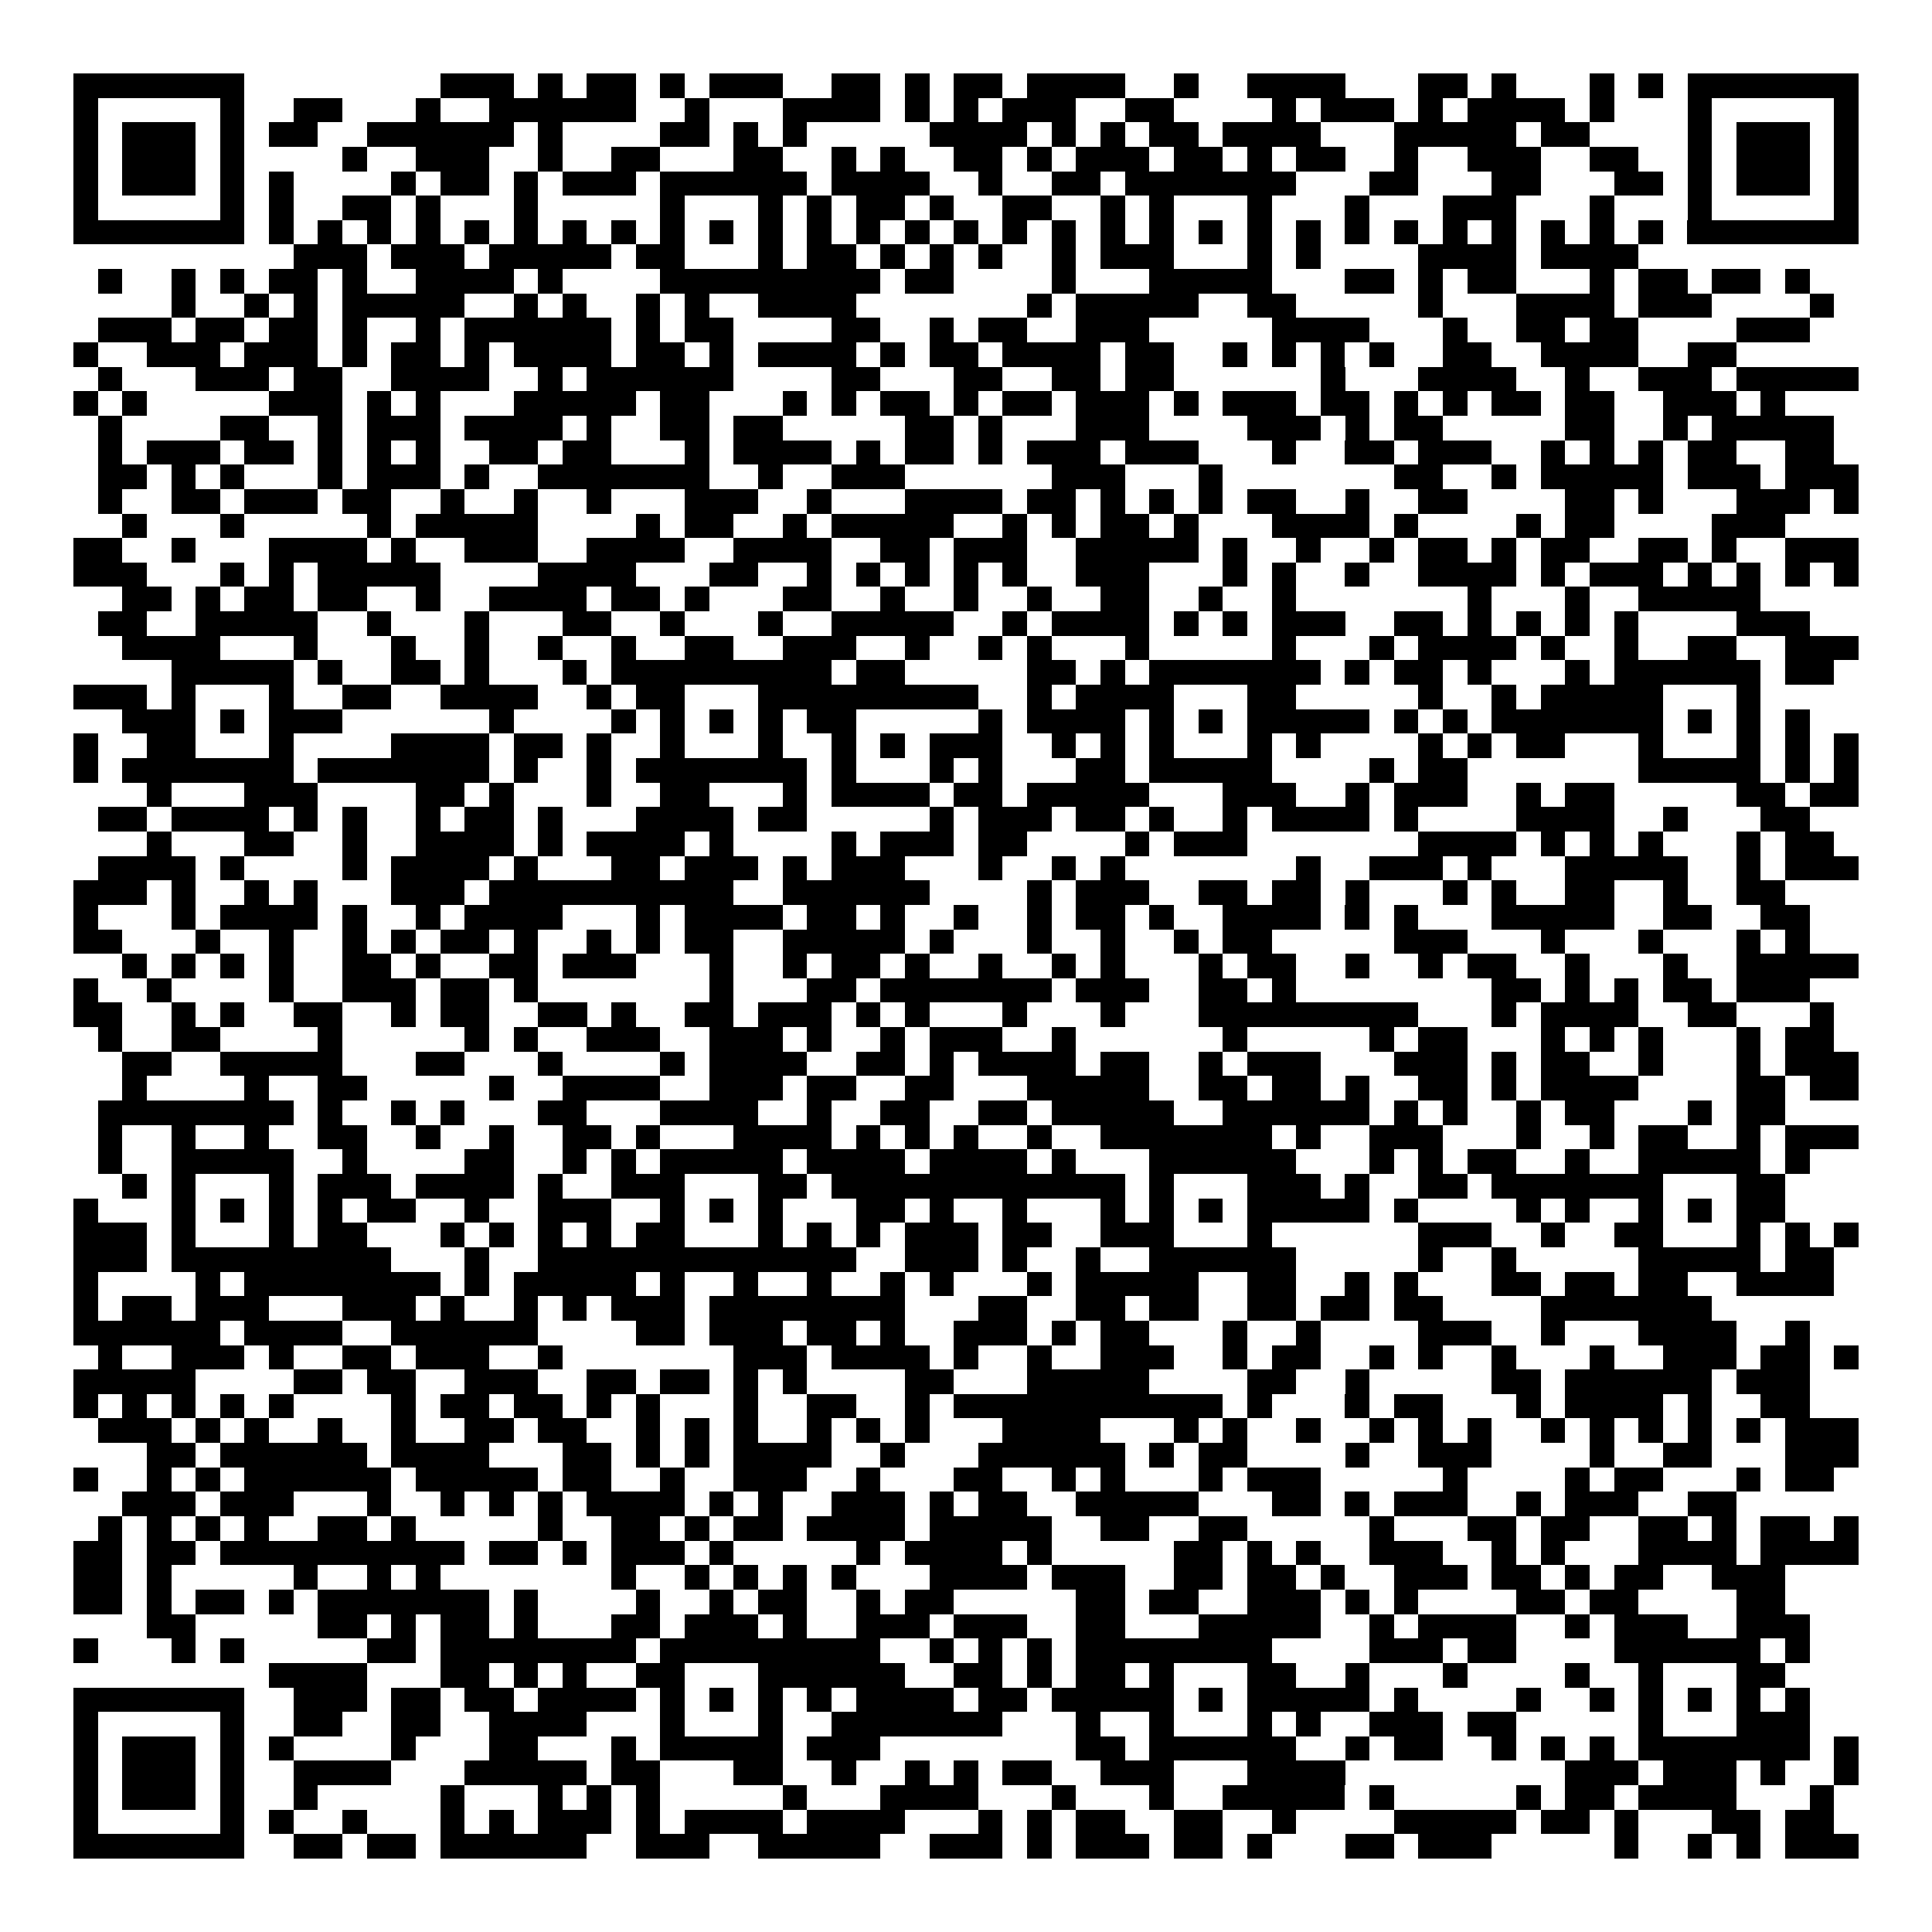 <svg xmlns="http://www.w3.org/2000/svg" width="176" height="176" viewBox="0 0 79 79" shape-rendering="crispEdges"><path fill="#ffffff" d="M0 0h79v79H0z"/><path stroke="#000000" d="M3 3.5h7m8 0h3m1 0h1m1 0h2m1 0h1m1 0h3m2 0h2m1 0h1m1 0h2m1 0h4m2 0h1m2 0h4m3 0h2m1 0h1m3 0h1m1 0h1m1 0h7M3 4.5h1m5 0h1m2 0h2m3 0h1m2 0h6m2 0h1m3 0h4m1 0h1m1 0h1m1 0h3m2 0h2m4 0h1m1 0h3m1 0h1m1 0h4m1 0h1m3 0h1m5 0h1M3 5.5h1m1 0h3m1 0h1m1 0h2m2 0h6m1 0h1m4 0h2m1 0h1m1 0h1m5 0h4m1 0h1m1 0h1m1 0h2m1 0h4m3 0h5m1 0h2m4 0h1m1 0h3m1 0h1M3 6.5h1m1 0h3m1 0h1m4 0h1m2 0h3m2 0h1m2 0h2m3 0h2m2 0h1m1 0h1m2 0h2m1 0h1m1 0h3m1 0h2m1 0h1m1 0h2m2 0h1m2 0h3m2 0h2m2 0h1m1 0h3m1 0h1M3 7.5h1m1 0h3m1 0h1m1 0h1m4 0h1m1 0h2m1 0h1m1 0h3m1 0h6m1 0h4m2 0h1m2 0h2m1 0h7m3 0h2m3 0h2m3 0h2m1 0h1m1 0h3m1 0h1M3 8.5h1m5 0h1m1 0h1m2 0h2m1 0h1m3 0h1m5 0h1m3 0h1m1 0h1m1 0h2m1 0h1m2 0h2m2 0h1m1 0h1m3 0h1m3 0h1m3 0h3m3 0h1m3 0h1m5 0h1M3 9.5h7m1 0h1m1 0h1m1 0h1m1 0h1m1 0h1m1 0h1m1 0h1m1 0h1m1 0h1m1 0h1m1 0h1m1 0h1m1 0h1m1 0h1m1 0h1m1 0h1m1 0h1m1 0h1m1 0h1m1 0h1m1 0h1m1 0h1m1 0h1m1 0h1m1 0h1m1 0h1m1 0h1m1 0h1m1 0h1m1 0h7M12 10.5h3m1 0h3m1 0h5m1 0h2m3 0h1m1 0h2m1 0h1m1 0h1m1 0h1m2 0h1m1 0h3m3 0h1m1 0h1m4 0h4m1 0h4M4 11.5h1m2 0h1m1 0h1m1 0h2m1 0h1m2 0h4m1 0h1m4 0h9m1 0h2m4 0h1m3 0h5m3 0h2m1 0h1m1 0h2m3 0h1m1 0h2m1 0h2m1 0h1M7 12.5h1m2 0h1m1 0h1m1 0h5m2 0h1m1 0h1m2 0h1m1 0h1m2 0h4m7 0h1m1 0h5m2 0h2m5 0h1m3 0h4m1 0h3m4 0h1M4 13.5h3m1 0h2m1 0h2m1 0h1m2 0h1m1 0h6m1 0h1m1 0h2m4 0h2m2 0h1m1 0h2m2 0h3m5 0h4m3 0h1m2 0h2m1 0h2m4 0h3M3 14.5h1m2 0h3m1 0h3m1 0h1m1 0h2m1 0h1m1 0h4m1 0h2m1 0h1m1 0h4m1 0h1m1 0h2m1 0h4m1 0h2m2 0h1m1 0h1m1 0h1m1 0h1m2 0h2m2 0h4m2 0h2M4 15.5h1m3 0h3m1 0h2m2 0h4m2 0h1m1 0h6m4 0h2m3 0h2m2 0h2m1 0h2m6 0h1m3 0h4m2 0h1m2 0h3m1 0h5M3 16.5h1m1 0h1m5 0h3m1 0h1m1 0h1m3 0h5m1 0h2m3 0h1m1 0h1m1 0h2m1 0h1m1 0h2m1 0h3m1 0h1m1 0h3m1 0h2m1 0h1m1 0h1m1 0h2m1 0h2m2 0h3m1 0h1M4 17.5h1m4 0h2m2 0h1m1 0h3m1 0h4m1 0h1m2 0h2m1 0h2m5 0h2m1 0h1m3 0h3m4 0h3m1 0h1m1 0h2m5 0h2m2 0h1m1 0h5M4 18.5h1m1 0h3m1 0h2m1 0h1m1 0h1m1 0h1m2 0h2m1 0h2m3 0h1m1 0h4m1 0h1m1 0h2m1 0h1m1 0h3m1 0h3m3 0h1m2 0h2m1 0h3m2 0h1m1 0h1m1 0h1m1 0h2m2 0h2M4 19.5h2m1 0h1m1 0h1m3 0h1m1 0h3m1 0h1m2 0h7m2 0h1m2 0h3m6 0h3m3 0h1m7 0h2m2 0h1m1 0h5m1 0h3m1 0h3M4 20.5h1m2 0h2m1 0h3m1 0h2m2 0h1m2 0h1m2 0h1m3 0h3m2 0h1m3 0h4m1 0h2m1 0h1m1 0h1m1 0h1m1 0h2m2 0h1m2 0h2m4 0h2m1 0h1m3 0h3m1 0h1M5 21.5h1m3 0h1m5 0h1m1 0h5m4 0h1m1 0h2m2 0h1m1 0h5m2 0h1m1 0h1m1 0h2m1 0h1m3 0h4m1 0h1m4 0h1m1 0h2m4 0h3M3 22.5h2m2 0h1m3 0h4m1 0h1m2 0h3m2 0h4m2 0h4m2 0h2m1 0h3m2 0h5m1 0h1m2 0h1m2 0h1m1 0h2m1 0h1m1 0h2m2 0h2m1 0h1m2 0h3M3 23.5h3m3 0h1m1 0h1m1 0h5m4 0h4m3 0h2m2 0h1m1 0h1m1 0h1m1 0h1m1 0h1m2 0h3m3 0h1m1 0h1m2 0h1m2 0h4m1 0h1m1 0h3m1 0h1m1 0h1m1 0h1m1 0h1M5 24.5h2m1 0h1m1 0h2m1 0h2m2 0h1m2 0h4m1 0h2m1 0h1m3 0h2m2 0h1m2 0h1m2 0h1m2 0h2m2 0h1m2 0h1m7 0h1m3 0h1m2 0h5M4 25.5h2m2 0h5m2 0h1m3 0h1m3 0h2m2 0h1m3 0h1m2 0h5m2 0h1m1 0h4m1 0h1m1 0h1m1 0h3m2 0h2m1 0h1m1 0h1m1 0h1m1 0h1m4 0h3M5 26.5h4m3 0h1m3 0h1m2 0h1m2 0h1m2 0h1m2 0h2m2 0h3m2 0h1m2 0h1m1 0h1m3 0h1m5 0h1m3 0h1m1 0h4m1 0h1m2 0h1m2 0h2m2 0h3M7 27.5h5m1 0h1m2 0h2m1 0h1m3 0h1m1 0h9m1 0h2m5 0h2m1 0h1m1 0h7m1 0h1m1 0h2m1 0h1m3 0h1m1 0h6m1 0h2M3 28.5h3m1 0h1m3 0h1m2 0h2m2 0h4m2 0h1m1 0h2m3 0h9m2 0h1m1 0h4m3 0h2m5 0h1m2 0h1m1 0h5m3 0h1M5 29.5h3m1 0h1m1 0h3m6 0h1m4 0h1m1 0h1m1 0h1m1 0h1m1 0h2m5 0h1m1 0h4m1 0h1m1 0h1m1 0h5m1 0h1m1 0h1m1 0h7m1 0h1m1 0h1m1 0h1M3 30.5h1m2 0h2m3 0h1m4 0h4m1 0h2m1 0h1m2 0h1m3 0h1m2 0h1m1 0h1m1 0h3m2 0h1m1 0h1m1 0h1m3 0h1m1 0h1m4 0h1m1 0h1m1 0h2m3 0h1m3 0h1m1 0h1m1 0h1M3 31.5h1m1 0h7m1 0h7m1 0h1m2 0h1m1 0h7m1 0h1m3 0h1m1 0h1m3 0h2m1 0h5m4 0h1m1 0h2m7 0h5m1 0h1m1 0h1M6 32.5h1m3 0h3m4 0h2m1 0h1m3 0h1m2 0h2m3 0h1m1 0h4m1 0h2m1 0h5m3 0h3m2 0h1m1 0h3m2 0h1m1 0h2m5 0h2m1 0h2M4 33.5h2m1 0h4m1 0h1m1 0h1m2 0h1m1 0h2m1 0h1m3 0h4m1 0h2m5 0h1m1 0h3m1 0h2m1 0h1m2 0h1m1 0h4m1 0h1m4 0h4m2 0h1m3 0h2M6 34.5h1m3 0h2m2 0h1m2 0h4m1 0h1m1 0h4m1 0h1m4 0h1m1 0h3m1 0h2m4 0h1m1 0h3m7 0h4m1 0h1m1 0h1m1 0h1m3 0h1m1 0h2M4 35.5h4m1 0h1m4 0h1m1 0h4m1 0h1m3 0h2m1 0h3m1 0h1m1 0h3m3 0h1m2 0h1m1 0h1m7 0h1m2 0h3m1 0h1m3 0h5m2 0h1m1 0h3M3 36.5h3m1 0h1m2 0h1m1 0h1m3 0h3m1 0h10m2 0h6m4 0h1m1 0h3m2 0h2m1 0h2m1 0h1m3 0h1m1 0h1m2 0h2m2 0h1m2 0h2M3 37.5h1m3 0h1m1 0h4m1 0h1m2 0h1m1 0h4m3 0h1m1 0h4m1 0h2m1 0h1m2 0h1m2 0h1m1 0h2m1 0h1m2 0h4m1 0h1m1 0h1m3 0h5m2 0h2m2 0h2M3 38.5h2m3 0h1m2 0h1m2 0h1m1 0h1m1 0h2m1 0h1m2 0h1m1 0h1m1 0h2m2 0h5m1 0h1m3 0h1m2 0h1m2 0h1m1 0h2m5 0h3m3 0h1m3 0h1m3 0h1m1 0h1M5 39.5h1m1 0h1m1 0h1m1 0h1m2 0h2m1 0h1m2 0h2m1 0h3m3 0h1m2 0h1m1 0h2m1 0h1m2 0h1m2 0h1m1 0h1m3 0h1m1 0h2m2 0h1m2 0h1m1 0h2m2 0h1m3 0h1m2 0h5M3 40.5h1m2 0h1m4 0h1m2 0h3m1 0h2m1 0h1m7 0h1m3 0h2m1 0h7m1 0h3m2 0h2m1 0h1m8 0h2m1 0h1m1 0h1m1 0h2m1 0h3M3 41.5h2m2 0h1m1 0h1m2 0h2m2 0h1m1 0h2m2 0h2m1 0h1m2 0h2m1 0h3m1 0h1m1 0h1m3 0h1m3 0h1m3 0h9m3 0h1m1 0h4m2 0h2m3 0h1M4 42.5h1m2 0h2m4 0h1m5 0h1m1 0h1m2 0h3m2 0h3m1 0h1m2 0h1m1 0h3m2 0h1m6 0h1m5 0h1m1 0h2m3 0h1m1 0h1m1 0h1m3 0h1m1 0h2M5 43.5h2m2 0h5m3 0h2m3 0h1m4 0h1m1 0h4m2 0h2m1 0h1m1 0h4m1 0h2m2 0h1m1 0h3m3 0h3m1 0h1m1 0h2m2 0h1m3 0h1m1 0h3M5 44.5h1m4 0h1m2 0h2m5 0h1m2 0h4m2 0h3m1 0h2m2 0h2m3 0h5m2 0h2m1 0h2m1 0h1m2 0h2m1 0h1m1 0h4m4 0h2m1 0h2M4 45.5h8m1 0h1m2 0h1m1 0h1m3 0h2m3 0h4m2 0h1m2 0h2m2 0h2m1 0h5m2 0h6m1 0h1m1 0h1m2 0h1m1 0h2m3 0h1m1 0h2M4 46.5h1m2 0h1m2 0h1m2 0h2m2 0h1m2 0h1m2 0h2m1 0h1m3 0h4m1 0h1m1 0h1m1 0h1m2 0h1m2 0h7m1 0h1m2 0h3m3 0h1m2 0h1m1 0h2m2 0h1m1 0h3M4 47.5h1m2 0h5m2 0h1m4 0h2m2 0h1m1 0h1m1 0h5m1 0h4m1 0h4m1 0h1m3 0h6m3 0h1m1 0h1m1 0h2m2 0h1m2 0h5m1 0h1M5 48.5h1m1 0h1m3 0h1m1 0h3m1 0h4m1 0h1m2 0h3m3 0h2m1 0h12m1 0h1m3 0h3m1 0h1m2 0h2m1 0h7m3 0h2M3 49.5h1m3 0h1m1 0h1m1 0h1m1 0h1m1 0h2m2 0h1m2 0h3m2 0h1m1 0h1m1 0h1m3 0h2m1 0h1m2 0h1m3 0h1m1 0h1m1 0h1m1 0h5m1 0h1m4 0h1m1 0h1m2 0h1m1 0h1m1 0h2M3 50.5h3m1 0h1m3 0h1m1 0h2m3 0h1m1 0h1m1 0h1m1 0h1m1 0h2m3 0h1m1 0h1m1 0h1m1 0h3m1 0h2m2 0h3m3 0h1m6 0h3m2 0h1m2 0h2m3 0h1m1 0h1m1 0h1M3 51.5h3m1 0h9m3 0h1m2 0h13m2 0h3m1 0h1m2 0h1m2 0h6m5 0h1m2 0h1m5 0h5m1 0h2M3 52.5h1m4 0h1m1 0h8m1 0h1m1 0h5m1 0h1m2 0h1m2 0h1m2 0h1m1 0h1m3 0h1m1 0h5m2 0h2m2 0h1m1 0h1m3 0h2m1 0h2m1 0h2m2 0h4M3 53.5h1m1 0h2m1 0h3m3 0h3m1 0h1m2 0h1m1 0h1m1 0h3m1 0h8m3 0h2m2 0h2m1 0h2m2 0h2m1 0h2m1 0h2m4 0h7M3 54.5h6m1 0h4m2 0h6m4 0h2m1 0h3m1 0h2m1 0h1m2 0h3m1 0h1m1 0h2m3 0h1m2 0h1m4 0h3m2 0h1m3 0h4m2 0h1M4 55.5h1m2 0h3m1 0h1m2 0h2m1 0h3m2 0h1m7 0h3m1 0h4m1 0h1m2 0h1m2 0h3m2 0h1m1 0h2m2 0h1m1 0h1m2 0h1m3 0h1m2 0h3m1 0h2m1 0h1M3 56.5h5m4 0h2m1 0h2m2 0h3m2 0h2m1 0h2m1 0h1m1 0h1m4 0h2m3 0h5m4 0h2m2 0h1m5 0h2m1 0h6m1 0h3M3 57.5h1m1 0h1m1 0h1m1 0h1m1 0h1m4 0h1m1 0h2m1 0h2m1 0h1m1 0h1m3 0h1m2 0h2m2 0h1m1 0h11m1 0h1m3 0h1m1 0h2m3 0h1m1 0h4m1 0h1m2 0h2M4 58.5h3m1 0h1m1 0h1m2 0h1m2 0h1m2 0h2m1 0h2m2 0h1m1 0h1m1 0h1m2 0h1m1 0h1m1 0h1m3 0h4m3 0h1m1 0h1m2 0h1m2 0h1m1 0h1m1 0h1m2 0h1m1 0h1m1 0h1m1 0h1m1 0h1m1 0h3M6 59.5h2m1 0h6m1 0h4m3 0h2m1 0h1m1 0h1m1 0h4m2 0h1m3 0h6m1 0h1m1 0h2m4 0h1m2 0h3m4 0h1m2 0h2m3 0h3M3 60.5h1m2 0h1m1 0h1m1 0h6m1 0h5m1 0h2m2 0h1m2 0h3m2 0h1m3 0h2m2 0h1m1 0h1m3 0h1m1 0h3m5 0h1m4 0h1m1 0h2m3 0h1m1 0h2M5 61.5h3m1 0h3m3 0h1m2 0h1m1 0h1m1 0h1m1 0h4m1 0h1m1 0h1m2 0h3m1 0h1m1 0h2m2 0h5m3 0h2m1 0h1m1 0h3m2 0h1m1 0h3m2 0h2M4 62.5h1m1 0h1m1 0h1m1 0h1m2 0h2m1 0h1m5 0h1m2 0h2m1 0h1m1 0h2m1 0h4m1 0h5m2 0h2m2 0h2m5 0h1m3 0h2m1 0h2m2 0h2m1 0h1m1 0h2m1 0h1M3 63.5h2m1 0h2m1 0h10m1 0h2m1 0h1m1 0h3m1 0h1m5 0h1m1 0h4m1 0h1m5 0h2m1 0h1m1 0h1m2 0h3m2 0h1m1 0h1m3 0h4m1 0h4M3 64.5h2m1 0h1m5 0h1m2 0h1m1 0h1m7 0h1m2 0h1m1 0h1m1 0h1m1 0h1m3 0h4m1 0h3m2 0h2m1 0h2m1 0h1m2 0h3m1 0h2m1 0h1m1 0h2m2 0h3M3 65.5h2m1 0h1m1 0h2m1 0h1m1 0h7m1 0h1m4 0h1m2 0h1m1 0h2m2 0h1m1 0h2m5 0h2m1 0h2m2 0h3m1 0h1m1 0h1m4 0h2m1 0h2m4 0h2M6 66.5h2m5 0h2m1 0h1m1 0h2m1 0h1m3 0h2m1 0h3m1 0h1m2 0h3m1 0h3m2 0h2m3 0h5m2 0h1m1 0h4m2 0h1m1 0h3m2 0h3M3 67.5h1m3 0h1m1 0h1m5 0h2m1 0h8m1 0h9m2 0h1m1 0h1m1 0h1m1 0h8m4 0h3m1 0h2m4 0h6m1 0h1M11 68.5h4m3 0h2m1 0h1m1 0h1m2 0h2m3 0h6m2 0h2m1 0h1m1 0h2m1 0h1m3 0h2m2 0h1m3 0h1m4 0h1m2 0h1m3 0h2M3 69.5h7m2 0h3m1 0h2m1 0h2m1 0h4m1 0h1m1 0h1m1 0h1m1 0h1m1 0h4m1 0h2m1 0h5m1 0h1m1 0h5m1 0h1m4 0h1m2 0h1m1 0h1m1 0h1m1 0h1m1 0h1M3 70.5h1m5 0h1m2 0h2m2 0h2m2 0h4m3 0h1m3 0h1m2 0h7m3 0h1m2 0h1m3 0h1m1 0h1m2 0h3m1 0h2m5 0h1m3 0h3M3 71.5h1m1 0h3m1 0h1m1 0h1m4 0h1m3 0h2m3 0h1m1 0h5m1 0h3m8 0h2m1 0h6m2 0h1m1 0h2m2 0h1m1 0h1m1 0h1m1 0h7m1 0h1M3 72.5h1m1 0h3m1 0h1m2 0h4m3 0h5m1 0h2m3 0h2m2 0h1m2 0h1m1 0h1m1 0h2m2 0h3m3 0h4m9 0h3m1 0h3m1 0h1m2 0h1M3 73.5h1m1 0h3m1 0h1m2 0h1m5 0h1m3 0h1m1 0h1m1 0h1m5 0h1m3 0h4m3 0h1m3 0h1m2 0h5m1 0h1m5 0h1m1 0h2m1 0h4m3 0h1M3 74.5h1m5 0h1m1 0h1m2 0h1m3 0h1m1 0h1m1 0h3m1 0h1m1 0h4m1 0h4m3 0h1m1 0h1m1 0h2m2 0h2m2 0h1m4 0h5m1 0h2m1 0h1m3 0h2m1 0h2M3 75.5h7m2 0h2m1 0h2m1 0h6m2 0h3m2 0h5m2 0h3m1 0h1m1 0h3m1 0h2m1 0h1m3 0h2m1 0h3m5 0h1m2 0h1m1 0h1m1 0h3"/></svg>
